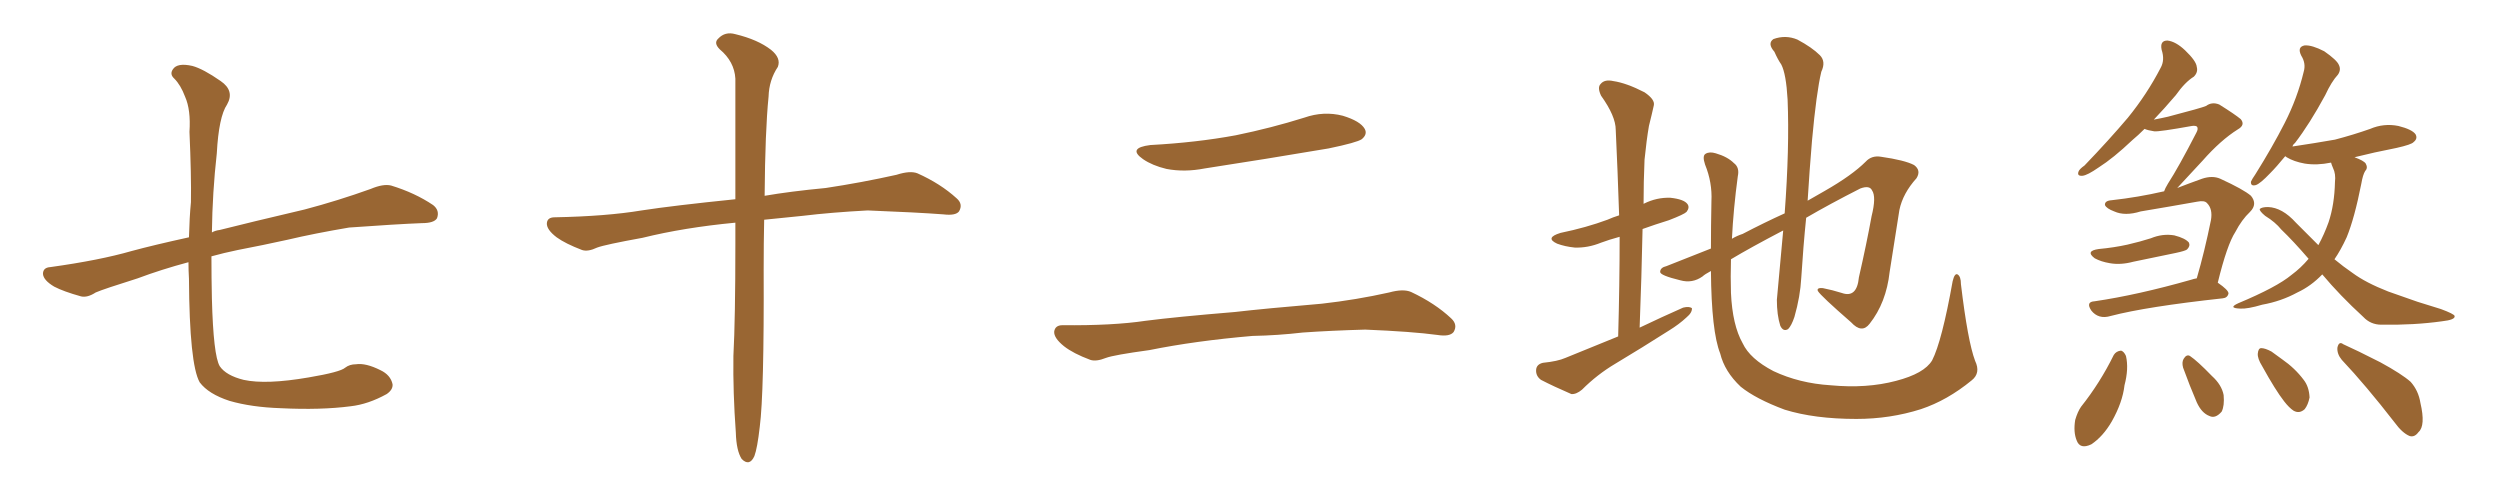 <svg xmlns="http://www.w3.org/2000/svg" xmlns:xlink="http://www.w3.org/1999/xlink" width="750" height="150"><path fill="#996633" padding="10" d="M56.54 78.66L56.54 78.66L56.54 78.66Q48.34 80.86 41.31 83.50L41.31 83.50Q31.05 86.72 28.71 87.74L28.71 87.74Q26.22 89.36 24.32 88.92L24.32 88.92Q19.04 87.45 16.26 85.99L16.26 85.99Q13.04 84.08 12.89 82.18L12.89 82.18Q12.89 80.27 15.09 80.13L15.09 80.13Q29.88 78.08 39.55 75.29L39.55 75.29Q46.00 73.54 56.69 71.19L56.69 71.19Q56.84 65.19 57.28 60.64L57.28 60.64Q57.42 52.73 56.84 39.55L56.84 39.55Q57.28 32.96 55.52 29.00L55.52 29.00Q54.20 25.49 52.29 23.58L52.29 23.58Q50.83 22.27 51.86 20.80L51.86 20.80Q53.17 18.75 57.71 19.78L57.71 19.78Q60.94 20.65 66.21 24.32L66.21 24.32Q70.46 27.25 68.12 31.35L68.12 31.35Q65.63 35.01 65.04 46.00L65.04 46.00Q63.72 57.71 63.57 69.73L63.57 69.73Q64.60 69.14 65.92 68.99L65.92 68.99Q74.56 66.80 91.41 62.84L91.41 62.84Q101.37 60.21 111.18 56.69L111.18 56.69Q114.99 55.08 117.33 55.66L117.33 55.66Q124.51 57.86 129.93 61.52L129.93 61.52Q131.98 63.13 131.10 65.48L131.10 65.48Q130.22 66.94 126.56 66.94L126.56 66.94Q118.95 67.24 104.74 68.26L104.74 68.26Q94.34 70.02 86.28 71.92L86.28 71.92Q78.96 73.54 71.34 75L71.34 75Q67.09 75.88 63.43 76.90L63.43 76.90Q63.43 83.35 63.57 89.65L63.57 89.65Q64.01 106.64 65.92 109.86L65.92 109.86Q67.82 112.65 73.10 113.96L73.10 113.96Q79.83 115.43 92.58 113.23L92.58 113.23Q102.10 111.62 103.56 110.30L103.56 110.30Q104.88 109.28 106.79 109.28L106.79 109.28Q109.72 108.84 114.11 111.04L114.11 111.04Q117.19 112.50 117.77 115.28L117.77 115.28Q117.92 116.89 116.02 118.21L116.02 118.21Q110.45 121.29 105.18 121.88L105.18 121.88Q96.24 123.05 84.23 122.46L84.23 122.46Q75.44 122.17 68.85 120.26L68.85 120.26Q62.55 118.21 59.91 114.70L59.91 114.70Q56.84 109.28 56.69 83.64L56.69 83.64Q56.54 81.01 56.54 78.66ZM220.61 66.80L220.61 66.80L220.61 66.80Q205.22 68.26 192.77 71.34L192.77 71.34Q181.49 73.39 179.15 74.27L179.15 74.27Q176.37 75.59 174.61 75L174.61 75Q169.63 73.10 166.99 71.19L166.99 71.19Q163.92 68.85 164.06 66.94L164.06 66.94Q164.21 65.19 166.41 65.19L166.41 65.19Q181.93 64.89 192.48 63.13L192.48 63.13Q202.00 61.67 220.61 59.77L220.61 59.77Q220.61 36.47 220.61 23.58L220.61 23.58Q220.31 18.46 215.92 14.79L215.92 14.79Q214.01 12.89 215.48 11.57L215.48 11.57Q217.53 9.38 220.61 10.25L220.61 10.25Q227.34 11.87 231.30 14.94L231.30 14.94Q234.38 17.43 233.35 20.07L233.35 20.07Q230.71 24.02 230.57 29.00L230.57 29.00Q229.54 39.26 229.39 58.74L229.39 58.74Q237.01 57.42 247.71 56.40L247.71 56.40Q258.40 54.79 268.95 52.44L268.95 52.44Q273.05 51.12 275.24 52.00L275.24 52.00Q282.13 55.08 286.96 59.47L286.96 59.47Q289.01 61.23 287.70 63.43L287.70 63.43Q286.67 64.75 283.01 64.31L283.01 64.31Q275.24 63.72 260.30 63.13L260.30 63.13Q249.32 63.72 240.82 64.75L240.82 64.75Q235.11 65.33 229.25 65.92L229.25 65.92Q229.10 72.80 229.10 80.86L229.10 80.86Q229.25 117.92 227.93 128.03L227.93 128.03Q227.20 134.47 226.32 136.82L226.32 136.82Q224.85 140.04 222.51 137.70L222.51 137.70Q220.90 135.21 220.75 129.79L220.75 129.79Q219.87 117.77 220.02 106.79L220.02 106.79Q220.61 95.65 220.61 73.10L220.61 73.10Q220.61 69.58 220.61 66.80ZM345.12 43.51L345.12 43.51Q358.89 42.77 370.75 40.58L370.75 40.58Q381.45 38.38 391.26 35.30L391.26 35.30Q397.12 33.25 402.83 34.72L402.83 34.72Q408.11 36.33 409.42 38.67L409.42 38.67Q410.30 40.28 408.54 41.75L408.54 41.75Q407.08 42.77 398.58 44.53L398.58 44.53Q379.54 47.75 361.38 50.54L361.38 50.54Q355.37 51.71 349.95 50.68L349.95 50.68Q345.70 49.66 342.92 47.75L342.92 47.75Q338.09 44.38 345.12 43.51ZM375.73 100.78L375.73 100.78L375.73 100.78Q358.59 102.25 344.82 105.03L344.82 105.03Q334.13 106.49 331.79 107.37L331.79 107.37Q328.86 108.54 327.10 107.96L327.10 107.96Q321.97 106.05 319.19 103.86L319.19 103.86Q316.11 101.37 316.26 99.46L316.26 99.46Q316.55 97.56 318.75 97.56L318.75 97.56Q333.84 97.71 343.65 96.24L343.65 96.24Q352.73 95.07 370.46 93.60L370.46 93.60Q379.25 92.58 396.53 91.11L396.53 91.11Q406.93 89.94 416.75 87.74L416.75 87.74Q421.00 86.57 423.34 87.60L423.34 87.60Q430.52 90.97 435.35 95.51L435.35 95.51Q437.40 97.41 436.08 99.61L436.08 99.61Q434.91 101.07 431.25 100.49L431.25 100.49Q423.63 99.46 409.57 98.88L409.57 98.88Q399.17 99.17 390.82 99.76L390.82 99.76Q383.35 100.63 375.73 100.78ZM485.45 100.93L485.45 100.93Q485.89 85.25 485.89 71.04L485.89 71.04Q482.67 71.92 480.32 72.80L480.32 72.80Q476.37 74.41 472.41 74.27L472.41 74.27Q469.48 73.97 467.14 73.10L467.14 73.10Q463.33 71.34 468.16 69.87L468.16 69.87Q475.93 68.26 482.23 65.92L482.23 65.92Q483.84 65.19 485.74 64.60L485.74 64.60Q485.30 51.27 484.72 38.96L484.72 38.96Q484.72 34.86 480.32 28.71L480.32 28.71Q479.15 26.22 480.18 25.20L480.18 25.20Q481.35 23.73 483.98 24.32L483.98 24.32Q487.94 24.90 493.36 27.69L493.36 27.69Q496.58 29.88 496.14 31.64L496.14 31.64Q495.56 34.28 494.68 37.79L494.68 37.79Q493.95 42.04 493.36 47.90L493.36 47.90Q493.07 54.49 493.07 61.23L493.07 61.23Q493.07 61.08 493.21 61.08L493.21 61.08Q497.02 59.18 501.12 59.33L501.12 59.33Q505.22 59.77 506.25 61.23L506.25 61.23Q506.98 62.26 505.96 63.57L505.96 63.57Q505.22 64.31 500.68 66.06L500.68 66.06Q496.44 67.38 492.77 68.70L492.77 68.70Q492.48 82.91 491.89 98.29L491.89 98.29Q498.63 95.07 504.93 92.29L504.93 92.29Q506.69 91.85 507.57 92.43L507.57 92.43Q507.71 93.75 505.96 95.21L505.96 95.21Q503.76 97.27 500.68 99.17L500.68 99.17Q492.63 104.30 484.57 109.13L484.57 109.13Q479.15 112.35 474.61 116.89L474.61 116.89Q472.85 118.36 471.39 118.21L471.39 118.21Q465.97 115.87 462.30 113.96L462.30 113.96Q460.69 112.79 460.84 110.89L460.84 110.89Q460.99 109.28 462.89 108.84L462.89 108.84Q467.29 108.40 469.63 107.37L469.63 107.37Q477.83 104.00 485.45 100.93ZM592.53 108.25L592.53 108.25L592.53 108.25Q594.29 111.91 591.50 114.11L591.50 114.11Q584.18 120.12 576.27 122.75L576.27 122.75Q567.04 125.68 556.93 125.68L556.93 125.68Q544.34 125.68 535.40 122.90L535.40 122.90Q526.76 119.68 522.22 116.02L522.22 116.02Q517.38 111.47 516.06 106.05L516.06 106.05Q513.43 99.46 513.28 81.30L513.28 81.30Q511.38 82.32 510.79 82.91L510.79 82.91Q507.71 85.11 504.05 84.08L504.05 84.08Q498.05 82.62 498.05 81.59L498.05 81.59Q498.05 80.27 499.95 79.83L499.95 79.83Q505.22 77.78 513.28 74.56L513.28 74.56Q513.28 67.97 513.43 60.35L513.43 60.35Q513.72 54.79 511.52 49.37L511.52 49.37Q510.64 46.73 511.67 46.14L511.67 46.14Q512.84 45.41 514.75 46.00L514.75 46.00Q518.26 47.02 520.17 48.93L520.17 48.93Q521.92 50.24 521.34 52.88L521.34 52.88Q520.02 62.70 519.58 71.63L519.58 71.63Q521.04 70.75 522.80 70.17L522.80 70.17Q529.25 66.80 535.40 64.01L535.40 64.01Q536.87 44.38 536.28 29.88L536.28 29.88Q535.84 22.12 534.38 19.34L534.38 19.34Q533.35 17.87 532.32 15.53L532.32 15.53Q530.13 13.04 532.03 11.72L532.03 11.72Q535.69 10.40 539.21 11.87L539.21 11.87Q543.60 14.21 545.95 16.55L545.95 16.55Q547.85 18.46 546.39 21.53L546.39 21.53Q544.92 27.69 543.60 42.19L543.60 42.19Q542.87 50.83 542.29 60.21L542.29 60.21Q545.07 58.59 547.41 57.28L547.41 57.28Q555.62 52.59 559.72 48.49L559.72 48.49Q561.47 46.58 564.26 47.02L564.26 47.02Q571.44 48.05 574.22 49.51L574.22 49.51Q576.42 51.12 574.95 53.47L574.95 53.47Q570.85 58.01 569.82 62.99L569.82 62.99Q568.36 72.36 566.89 81.59L566.89 81.59Q565.87 90.82 560.89 97.12L560.89 97.12Q558.54 100.20 555.32 96.68L555.32 96.68Q546.24 88.77 545.36 87.30L545.36 87.30Q544.92 86.28 546.83 86.43L546.83 86.43Q549.76 87.01 552.54 87.89L552.54 87.89Q557.08 89.50 557.67 83.20L557.67 83.20Q560.01 72.95 561.47 64.89L561.47 64.89Q562.94 59.03 561.62 57.13L561.62 57.13Q560.89 55.52 558.11 56.54L558.11 56.54Q548.88 61.23 541.85 65.33L541.85 65.33Q540.97 73.97 540.38 83.35L540.38 83.35Q540.09 88.92 538.33 95.07L538.33 95.07Q537.45 97.71 536.43 98.73L536.43 98.73Q534.96 99.61 534.08 97.71L534.08 97.71Q533.06 94.48 533.06 89.94L533.06 89.94Q533.94 80.71 534.96 69.14L534.96 69.14Q525.15 74.27 519.29 77.78L519.29 77.78Q519.14 83.06 519.29 87.89L519.29 87.89Q519.73 97.56 522.80 102.98L522.80 102.98Q525 107.67 532.03 111.33L532.03 111.33Q539.79 114.99 549.17 115.58L549.17 115.58Q560.01 116.60 568.80 114.26L568.80 114.26Q577.29 112.06 579.64 108.11L579.64 108.11Q582.57 102.39 585.79 84.38L585.79 84.38Q586.38 81.88 587.26 82.32L587.26 82.32Q588.28 82.91 588.28 85.25L588.28 85.25Q590.33 102.39 592.53 108.25ZM629.59 74.71L629.59 74.71Q634.28 74.27 638.23 73.39L638.23 73.39Q642.04 72.51 645.26 71.48L645.26 71.48Q648.78 70.02 652.29 70.61L652.29 70.61Q655.66 71.48 656.69 72.80L656.69 72.80Q657.13 73.83 656.10 74.85L656.10 74.85Q655.52 75.29 652.73 75.88L652.73 75.88Q646.29 77.20 639.99 78.52L639.99 78.52Q636.18 79.54 632.96 78.96L632.96 78.96Q630.32 78.52 628.42 77.49L628.42 77.49Q625.49 75.29 629.59 74.71ZM659.03 83.50L659.03 83.50Q661.38 75.44 663.28 66.06L663.28 66.06Q663.87 62.70 662.11 60.94L662.11 60.94Q661.38 60.06 659.18 60.50L659.18 60.50Q650.98 61.96 642.19 63.43L642.19 63.43Q637.50 64.89 634.28 63.43L634.28 63.43Q631.93 62.55 631.49 61.52L631.49 61.52Q631.35 60.21 633.54 60.06L633.54 60.06Q641.46 59.18 649.07 57.42L649.07 57.42Q649.07 57.42 649.22 57.42L649.22 57.42Q649.51 56.54 650.39 55.08L650.39 55.08Q653.61 50.10 658.89 39.84L658.89 39.84Q659.62 38.53 659.03 37.94L659.03 37.94Q658.59 37.65 657.57 37.79L657.57 37.79Q647.75 39.55 646.29 39.40L646.29 39.40Q644.38 39.11 643.36 38.67L643.36 38.67Q641.46 40.58 639.70 42.04L639.70 42.04Q633.98 47.46 629.59 50.24L629.59 50.24Q626.22 52.59 624.76 52.73L624.76 52.73Q623.00 52.88 623.58 51.42L623.58 51.42Q623.88 50.68 625.34 49.66L625.34 49.66Q632.67 42.04 638.38 35.30L638.38 35.30Q644.09 28.27 648.19 20.36L648.19 20.36Q649.51 18.02 648.49 14.94L648.49 14.94Q647.90 12.16 650.24 12.16L650.24 12.16Q652.73 12.45 655.52 15.09L655.52 15.09Q658.89 18.31 659.03 20.07L659.03 20.07Q659.47 21.68 658.15 23.00L658.15 23.00Q655.52 24.61 652.73 28.56L652.73 28.56Q649.22 32.67 646.14 35.89L646.14 35.89Q648.49 35.45 650.39 35.01L650.39 35.01Q660.50 32.37 661.82 31.79L661.82 31.79Q663.57 30.47 665.77 31.35L665.77 31.35Q670.46 34.28 672.22 35.74L672.22 35.74Q673.68 37.50 671.34 38.82L671.34 38.82Q666.21 42.04 660.79 48.19L660.79 48.19Q655.81 53.61 653.17 56.40L653.17 56.40Q656.54 55.08 660.64 53.61L660.64 53.61Q663.72 52.59 666.06 53.61L666.06 53.61Q673.10 56.84 675.29 58.74L675.29 58.74Q677.34 61.23 675 63.57L675 63.57Q672.51 65.92 670.61 69.58L670.61 69.58Q668.12 73.39 665.33 84.81L665.33 84.81Q668.55 87.01 668.55 88.04L668.55 88.04Q668.26 89.36 666.80 89.50L666.80 89.50Q643.95 91.99 633.25 94.78L633.25 94.78Q631.35 95.36 629.88 94.92L629.88 94.92Q628.42 94.48 627.39 93.16L627.39 93.16Q625.63 90.53 628.42 90.38L628.42 90.38Q641.31 88.48 657.28 83.94L657.28 83.94Q658.15 83.64 659.03 83.50ZM696.68 82.32L696.68 82.32Q693.31 85.84 689.21 87.74L689.21 87.74Q684.38 90.38 678.66 91.41L678.66 91.41Q674.27 92.72 672.07 92.58L672.07 92.58Q668.26 92.43 671.48 90.97L671.48 90.97Q683.06 86.13 687.45 82.47L687.45 82.47Q690.23 80.42 692.58 77.64L692.58 77.64Q688.04 72.36 684.38 68.85L684.38 68.85Q682.62 66.65 679.54 64.75L679.54 64.75Q677.78 63.28 677.93 62.70L677.93 62.70Q678.52 62.11 680.42 62.11L680.42 62.11Q684.67 62.26 688.77 66.80L688.77 66.80Q692.29 70.31 695.51 73.54L695.51 73.54Q697.27 70.31 698.58 66.65L698.58 66.65Q700.34 61.38 700.49 54.64L700.49 54.64Q700.78 52.15 699.90 50.39L699.90 50.39Q699.46 49.37 699.32 48.78L699.32 48.78Q695.07 49.66 691.41 49.07L691.41 49.07Q688.18 48.49 685.99 47.17L685.99 47.17Q685.69 46.88 685.55 46.88L685.55 46.88Q682.91 50.10 681.01 52.00L681.01 52.00Q678.08 55.08 676.76 55.52L676.76 55.52Q675.15 55.96 675.29 54.49L675.29 54.49Q675.59 53.76 676.61 52.29L676.61 52.29Q681.74 44.09 685.40 36.91L685.40 36.91Q689.21 29.44 691.11 21.53L691.11 21.53Q691.85 19.04 690.38 16.70L690.38 16.70Q689.06 14.06 691.41 13.62L691.41 13.62Q693.60 13.48 697.27 15.38L697.27 15.38Q701.07 18.02 701.66 19.48L701.66 19.48Q702.39 20.95 701.37 22.41L701.37 22.41Q699.46 24.46 697.56 28.56L697.56 28.56Q692.87 37.21 688.48 42.92L688.48 42.92Q687.89 43.36 687.74 43.95L687.74 43.95Q694.63 42.92 700.49 41.89L700.49 41.89Q706.05 40.43 711.04 38.67L711.04 38.67Q715.14 36.91 719.53 37.79L719.53 37.79Q723.63 38.82 724.66 40.28L724.66 40.28Q725.39 41.60 724.07 42.63L724.07 42.63Q723.49 43.36 718.95 44.38L718.95 44.38Q712.21 45.70 706.35 47.17L706.35 47.17Q709.13 48.19 709.72 49.07L709.72 49.07Q710.45 50.39 709.57 51.27L709.57 51.27Q708.84 52.44 708.40 55.08L708.40 55.08Q706.35 65.48 704.00 71.19L704.00 71.19Q702.25 75 700.34 77.78L700.34 77.78Q702.98 79.98 705.76 81.88L705.76 81.88Q709.72 84.81 716.46 87.45L716.46 87.45Q719.82 88.62 725.24 90.53L725.24 90.53Q729.05 91.70 732.28 92.72L732.28 92.72Q736.23 94.19 736.38 94.78L736.38 94.78Q736.67 95.95 732.57 96.39L732.57 96.39Q724.22 97.56 714.40 97.41L714.40 97.41Q711.18 97.41 708.98 95.07L708.98 95.07Q701.95 88.62 696.68 82.32ZM634.13 106.49L634.13 106.49Q634.86 105.32 636.33 105.18L636.33 105.18Q637.21 105.47 637.79 106.79L637.79 106.79Q638.67 110.60 637.35 115.58L637.35 115.58Q636.77 120.70 633.54 126.42L633.54 126.42Q630.91 130.96 627.39 133.30L627.39 133.30Q624.02 134.91 623.00 132.13L623.00 132.13Q621.97 129.64 622.56 125.98L622.56 125.98Q623.29 123.49 624.32 122.02L624.32 122.02Q630.03 114.84 634.13 106.49ZM654.93 110.30L654.93 110.30Q654.49 108.69 655.08 107.67L655.08 107.67Q655.96 106.20 656.98 106.79L656.98 106.79Q659.18 108.25 663.57 112.79L663.57 112.79Q666.50 115.43 667.09 118.51L667.09 118.51Q667.38 121.73 666.50 123.49L666.50 123.49Q664.60 125.68 662.84 124.80L662.84 124.80Q660.50 123.93 659.03 120.70L659.03 120.70Q656.84 115.58 654.93 110.30ZM678.66 109.86L678.66 109.86Q677.20 107.52 677.34 106.05L677.34 106.05Q677.49 104.44 678.37 104.44L678.37 104.44Q679.54 104.44 681.45 105.47L681.45 105.47Q683.20 106.79 684.67 107.81L684.67 107.81Q688.48 110.45 691.11 113.96L691.11 113.96Q692.72 116.02 692.87 119.24L692.87 119.24Q692.43 121.44 691.41 122.75L691.41 122.75Q689.79 124.22 688.04 123.19L688.04 123.19Q686.72 122.31 685.25 120.41L685.25 120.41Q682.62 117.04 678.66 109.86ZM702.54 107.96L702.54 107.96L702.54 107.96Q701.07 106.20 701.22 104.30L701.22 104.30Q701.66 102.25 702.98 103.27L702.98 103.27Q706.93 105.03 714.11 108.69L714.11 108.69Q720.56 112.21 723.19 114.55L723.19 114.55Q725.54 117.19 726.12 120.85L726.12 120.85Q727.73 127.73 725.54 129.64L725.54 129.64Q724.37 131.25 722.90 130.81L722.90 130.81Q720.70 129.93 718.36 126.71L718.36 126.71Q709.72 115.58 702.54 107.96Z"/></svg>